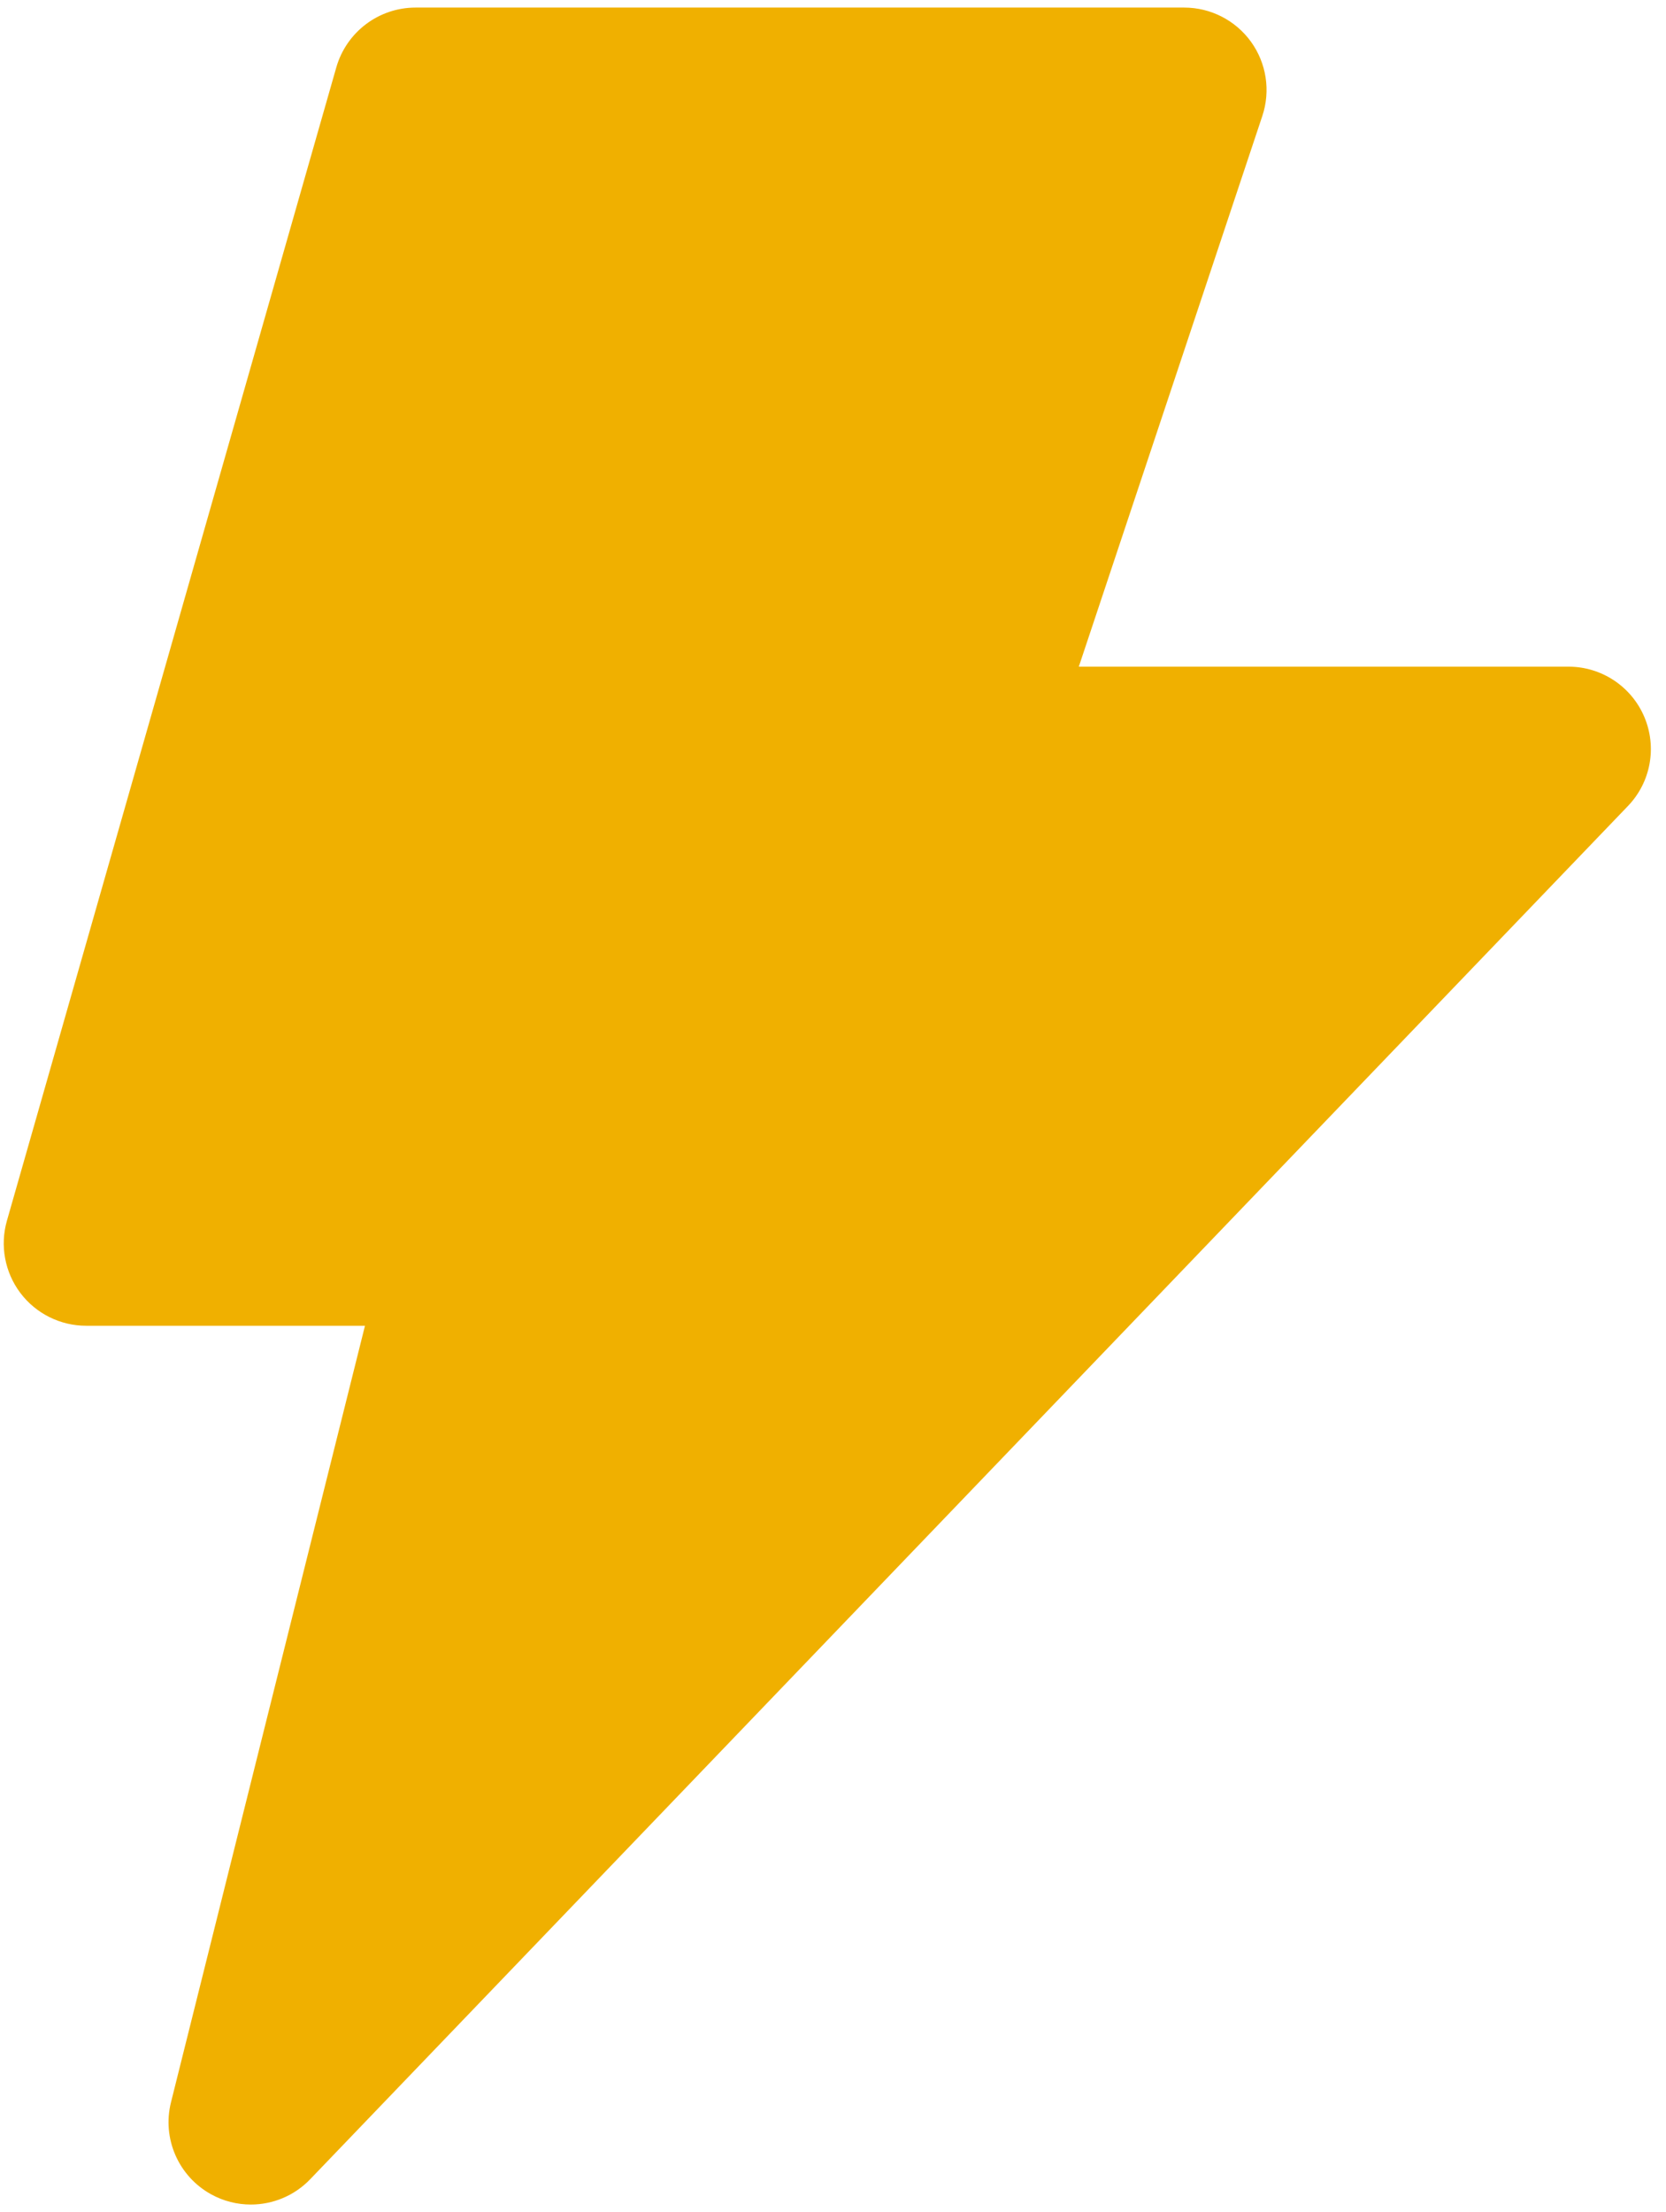 <svg width="55" height="73" viewBox="0 0 55 73" fill="none" xmlns="http://www.w3.org/2000/svg">
<path d="M8.281 72.75C7.832 72.75 7.38 72.639 6.967 72.411C5.889 71.815 5.345 70.568 5.646 69.371L12.049 43.75H2.844C1.99 43.75 1.187 43.349 0.672 42.668C0.159 41.986 -0.006 41.104 0.228 40.285L11.103 2.222C11.439 1.055 12.504 0.25 13.719 0.25H39.094C39.967 0.25 40.788 0.67 41.3 1.379C41.811 2.088 41.95 3 41.673 3.828L35.615 22H51.781C52.87 22 53.855 22.651 54.282 23.653C54.71 24.655 54.498 25.815 53.742 26.6L10.242 71.913C9.717 72.462 9.003 72.75 8.281 72.75Z" fill="#F0B000"/>
</svg>
